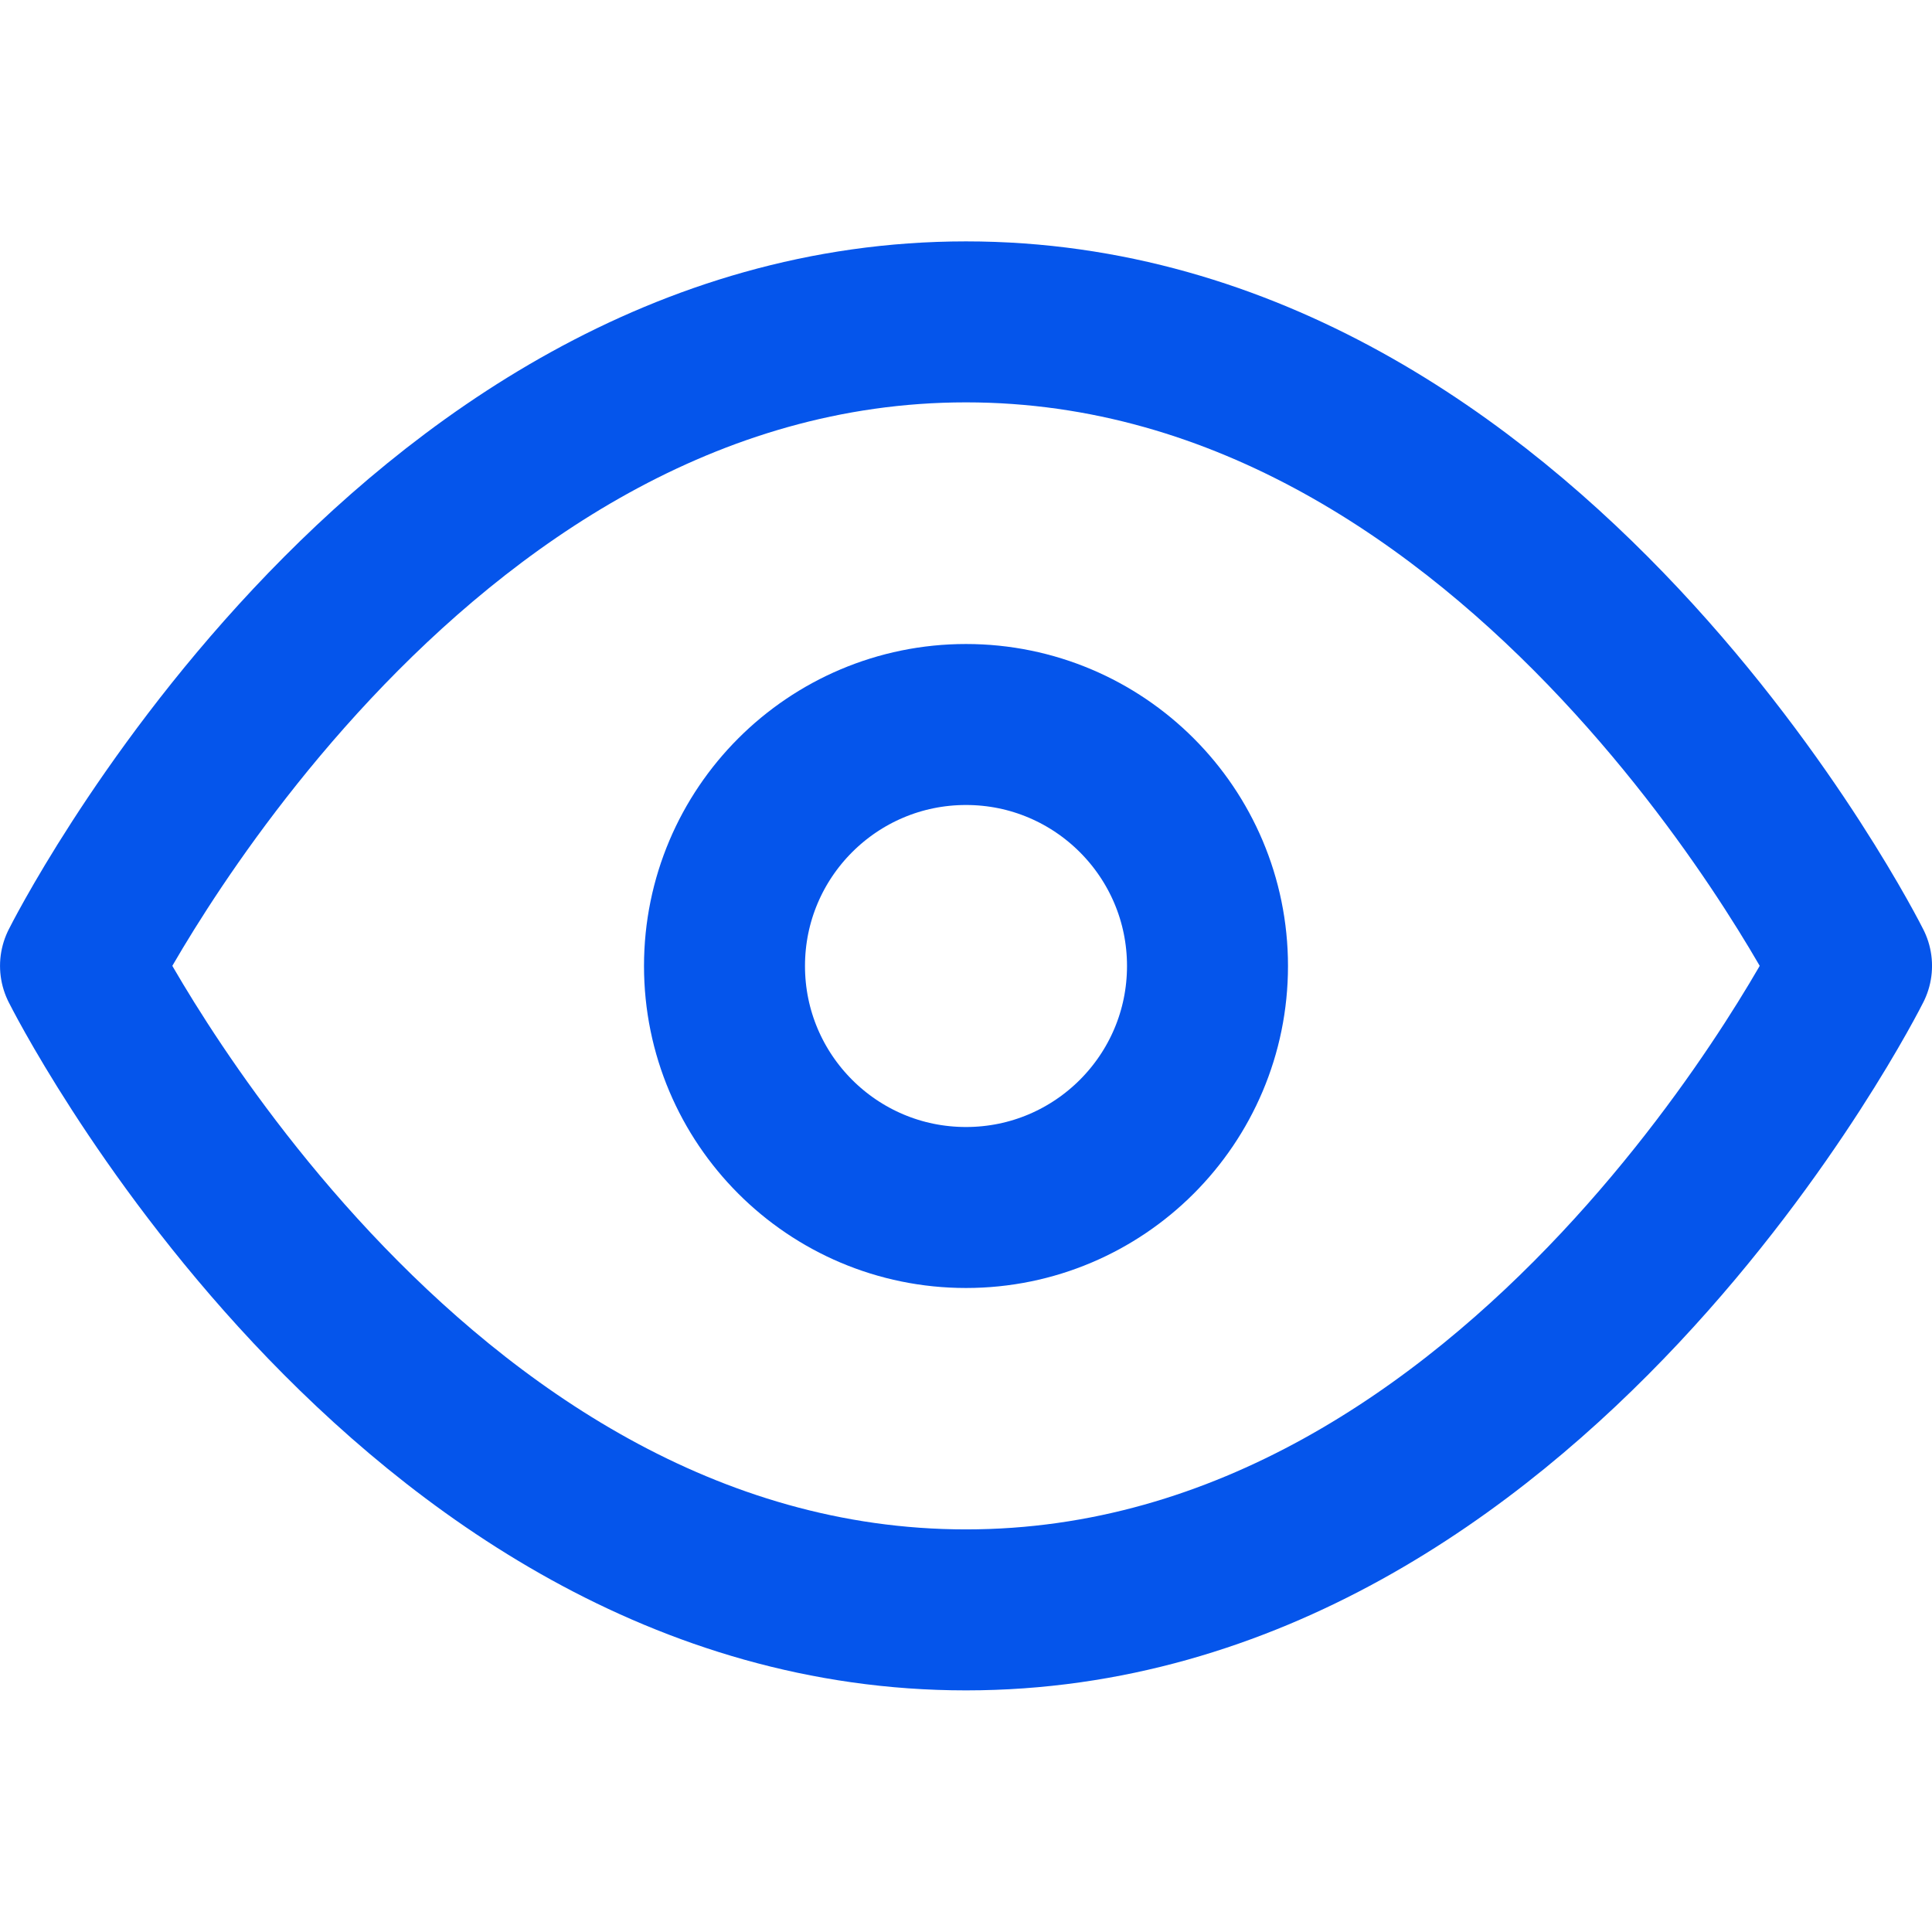 <?xml version="1.0" encoding="UTF-8"?>
<svg xmlns="http://www.w3.org/2000/svg" width="40" height="40" viewBox="0 0 40 40" fill="none">
  <path d="M1.667 19.997C1.667 19.997 8.334 6.664 20 6.664C31.667 6.664 38.334 19.997 38.334 19.997C38.334 19.997 31.667 33.331 20 33.331C8.334 33.331 1.667 19.997 1.667 19.997Z" stroke="#0555EB" stroke-width="3.333" stroke-linecap="round" stroke-linejoin="round"></path>
  <path d="M20 25C22.761 25 25 22.761 25 20C25 17.239 22.761 15 20 15C17.239 15 15 17.239 15 20C15 22.761 17.239 25 20 25Z" stroke="#0555EB" stroke-width="3.333" stroke-linecap="round" stroke-linejoin="round"></path>
</svg>
